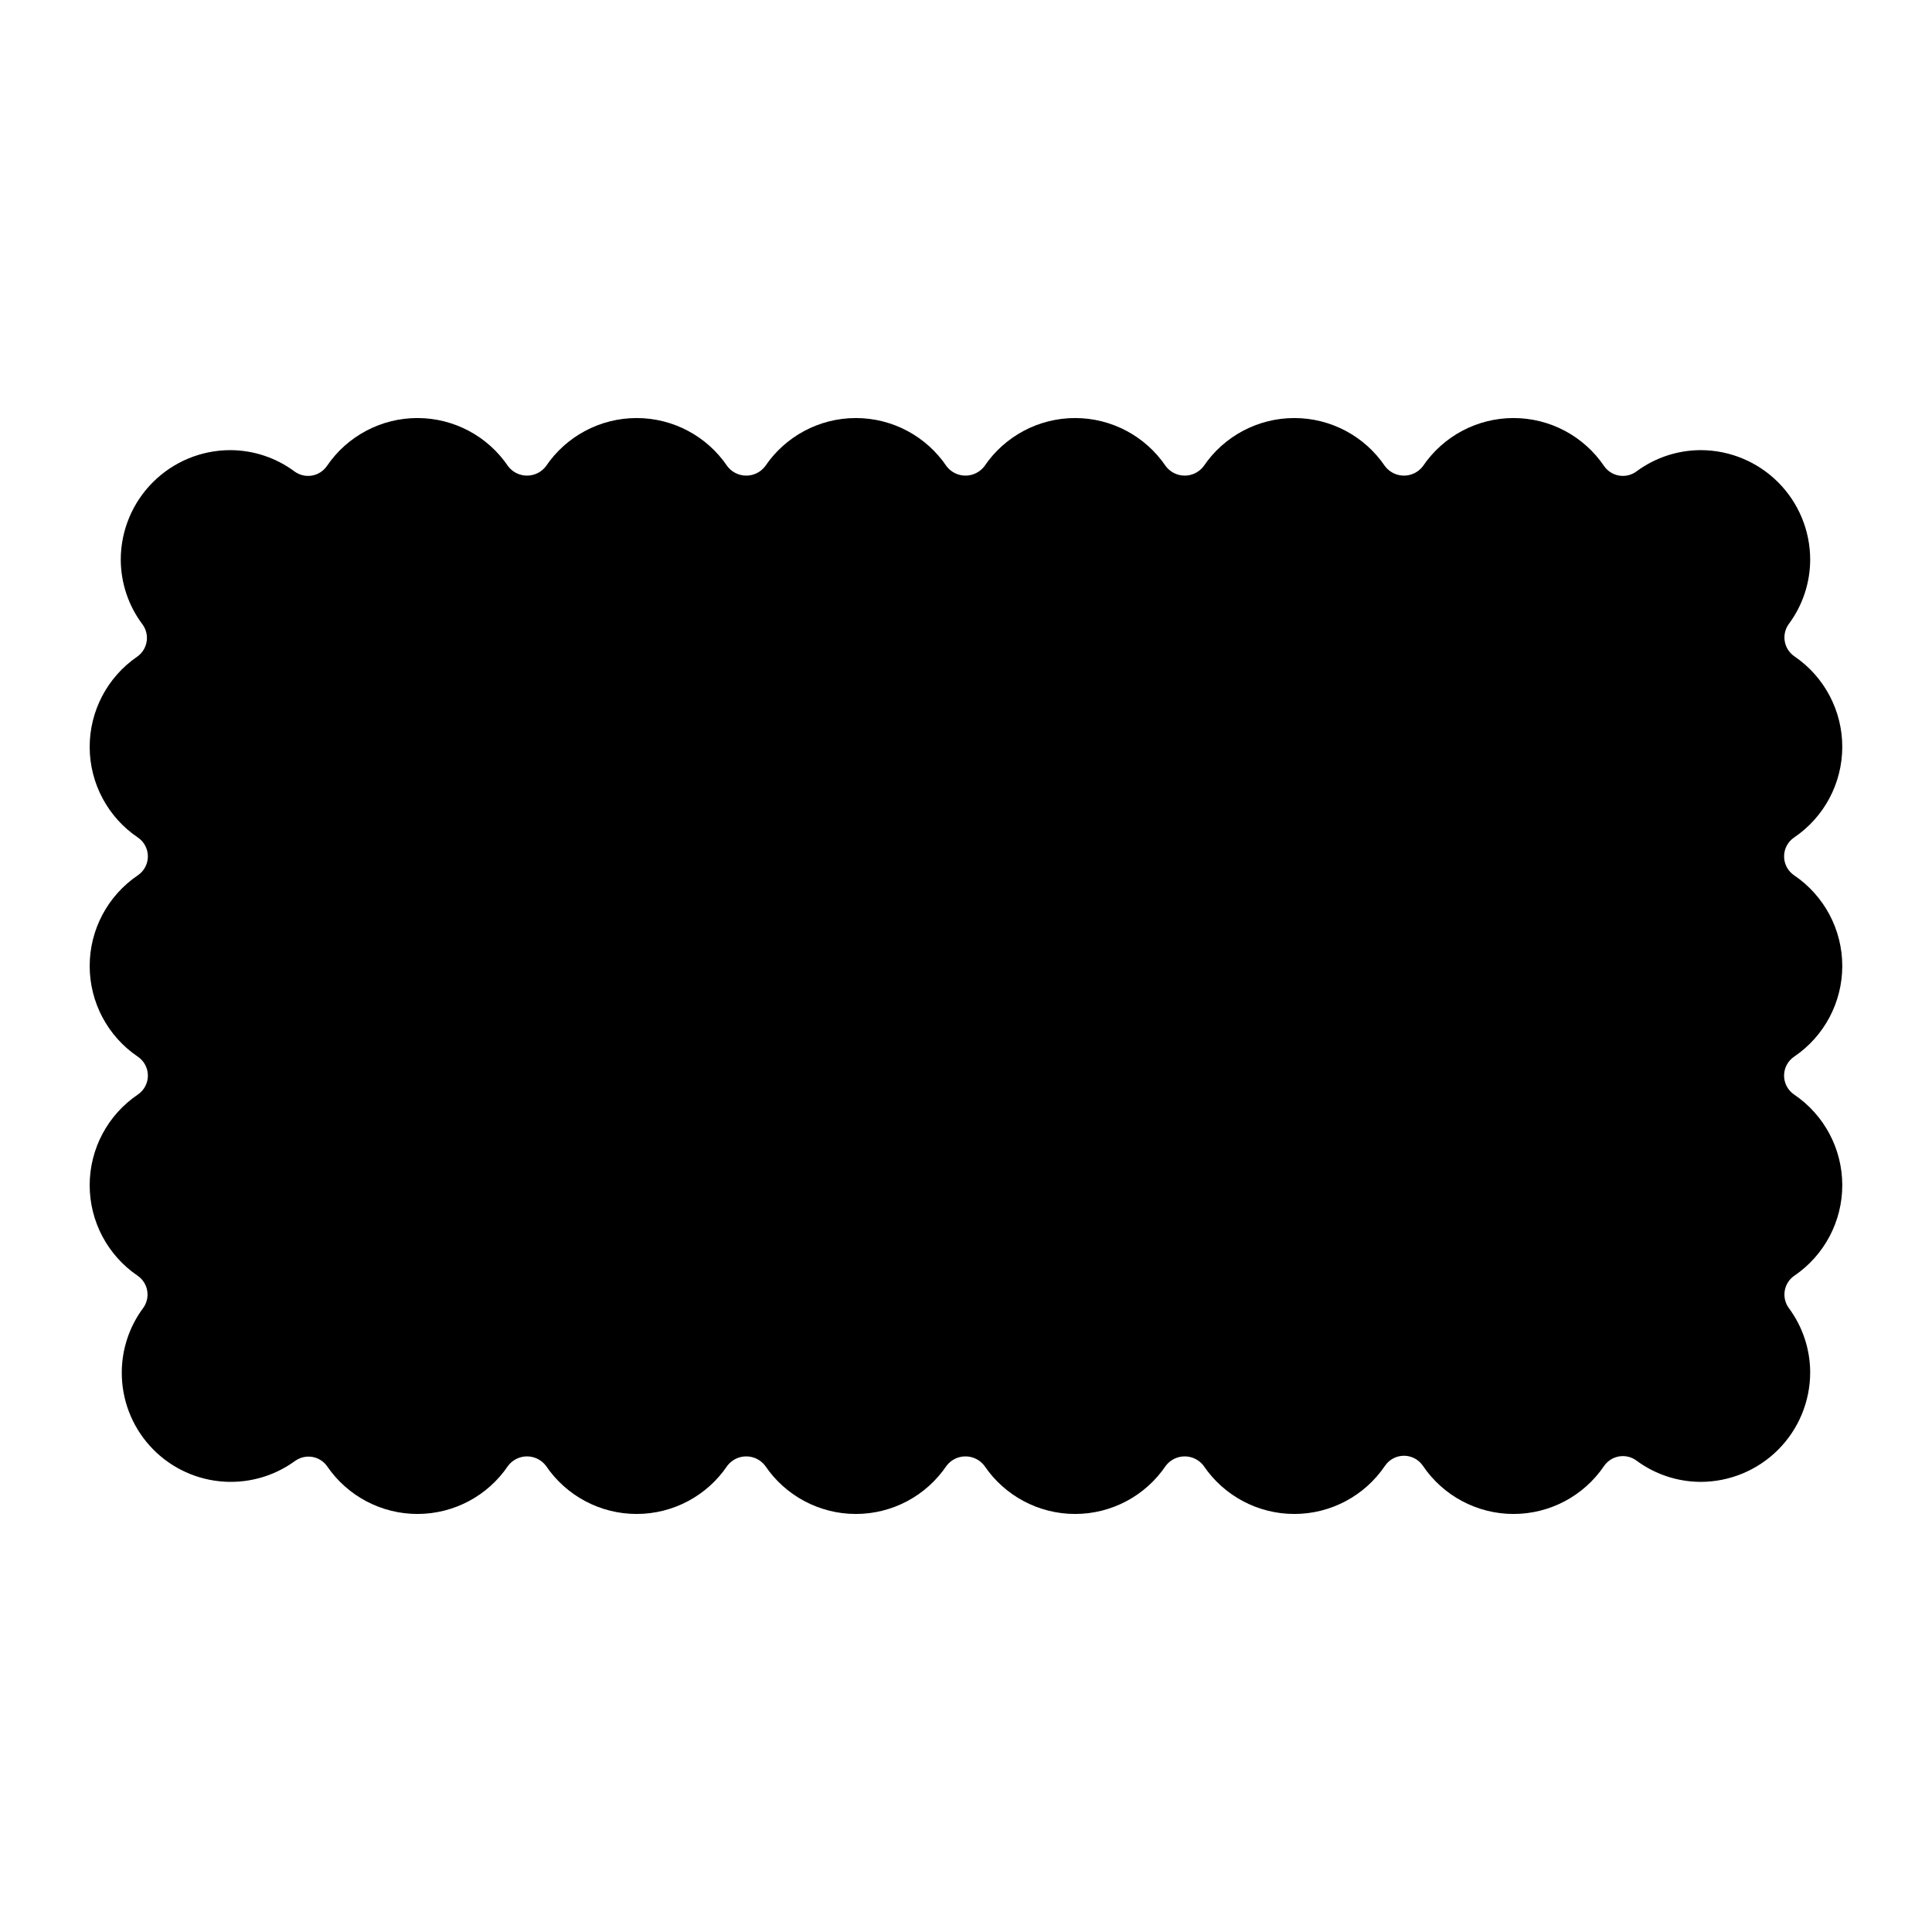 <?xml version="1.0" encoding="UTF-8"?>
<!-- Uploaded to: ICON Repo, www.svgrepo.com, Generator: ICON Repo Mixer Tools -->
<svg fill="#000000" width="800px" height="800px" version="1.1" viewBox="144 144 512 512" xmlns="http://www.w3.org/2000/svg">
 <path d="m516.06 529.79c2.012 0 3.891 0.996 5.019 2.656 5.379 7.969 14.363 12.754 23.977 12.77 9.617 0.016 18.613-4.738 24.02-12.688 0.926-1.359 2.363-2.281 3.981-2.559 1.617-0.277 3.277 0.113 4.602 1.086 4.934 3.656 10.906 5.641 17.047 5.656 7.691-0.008 15.066-3.07 20.504-8.508 5.441-5.438 8.5-12.812 8.508-20.504-0.016-6.144-2-12.121-5.66-17.051-0.969-1.324-1.355-2.988-1.078-4.606 0.277-1.617 1.199-3.051 2.555-3.977 7.949-5.406 12.703-14.406 12.688-24.02-0.016-9.617-4.797-18.598-12.766-23.98-1.664-1.129-2.66-3.008-2.66-5.016 0-2.012 0.996-3.891 2.66-5.019 7.981-5.391 12.766-14.395 12.766-24.031 0-9.633-4.781-18.637-12.762-24.031-1.664-1.129-2.66-3.008-2.66-5.016 0-2.008 0.996-3.887 2.66-5.012 7.965-5.383 12.746-14.367 12.762-23.98 0.016-9.617-4.738-18.613-12.688-24.023-1.355-0.926-2.277-2.359-2.555-3.977-0.277-1.617 0.109-3.281 1.078-4.606 3.664-4.93 5.644-10.906 5.66-17.051-0.008-7.691-3.066-15.066-8.508-20.504-5.438-5.438-12.812-8.496-20.504-8.508-6.141 0.016-12.113 2-17.047 5.656-1.324 0.973-2.984 1.363-4.602 1.086-1.617-0.277-3.055-1.199-3.981-2.555-5.406-7.953-14.402-12.707-24.02-12.691-9.613 0.016-18.598 4.801-23.977 12.77-1.191 1.566-3.047 2.488-5.019 2.488-1.969 0-3.824-0.922-5.016-2.488-5.394-7.984-14.398-12.77-24.035-12.77-9.633 0-18.641 4.785-24.035 12.77-1.188 1.566-3.043 2.488-5.012 2.488s-3.824-0.922-5.012-2.488c-5.394-7.984-14.402-12.77-24.035-12.77-9.637 0-18.641 4.785-24.035 12.77-1.191 1.566-3.047 2.488-5.019 2.488-1.969 0-3.824-0.922-5.016-2.488-5.391-7.984-14.398-12.77-24.031-12.77-9.633 0-18.637 4.785-24.031 12.77-1.191 1.566-3.047 2.488-5.016 2.488s-3.828-0.922-5.016-2.488c-5.394-7.984-14.402-12.77-24.035-12.77-9.637 0-18.641 4.785-24.035 12.77-1.191 1.566-3.047 2.488-5.016 2.488s-3.824-0.922-5.012-2.488c-5.383-7.969-14.363-12.754-23.98-12.77-9.617-0.016-18.613 4.738-24.023 12.691-0.926 1.352-2.359 2.277-3.977 2.555-1.617 0.277-3.277-0.113-4.606-1.082-4.93-3.66-10.902-5.644-17.043-5.66-7.695 0.008-15.07 3.066-20.508 8.508-5.441 5.438-8.5 12.812-8.512 20.504 0.02 6.191 2.035 12.207 5.75 17.156 0.977 1.32 1.375 2.981 1.105 4.598-0.27 1.617-1.184 3.059-2.531 3.988-7.898 5.434-12.598 14.418-12.559 24.004 0.043 9.582 4.82 18.527 12.762 23.891 1.664 1.129 2.66 3.004 2.66 5.012 0 2.012-0.996 3.887-2.66 5.016-7.981 5.394-12.762 14.398-12.762 24.031 0 9.637 4.785 18.641 12.766 24.035 1.664 1.125 2.66 3.004 2.66 5.016 0 2.008-0.996 3.887-2.66 5.016-7.969 5.383-12.75 14.363-12.766 23.98-0.016 9.613 4.738 18.613 12.688 24.02 1.355 0.926 2.277 2.359 2.555 3.977 0.281 1.617-0.109 3.281-1.078 4.606-3.66 4.934-5.644 10.906-5.66 17.051-0.027 7.16 2.602 14.074 7.383 19.406 4.781 5.332 11.371 8.695 18.492 9.445s14.266-1.172 20.055-5.391c1.324-0.945 2.969-1.328 4.578-1.059 1.605 0.277 3.031 1.188 3.953 2.531 5.43 7.906 14.418 12.617 24.008 12.582 9.594-0.039 18.543-4.816 23.91-12.77 1.188-1.566 3.043-2.488 5.012-2.488s3.824 0.922 5.016 2.488c5.394 7.984 14.398 12.77 24.035 12.77 9.633 0 18.641-4.785 24.031-12.77 1.191-1.566 3.051-2.488 5.019-2.488s3.824 0.922 5.016 2.488c5.394 7.984 14.398 12.77 24.031 12.77 9.633 0 18.637-4.785 24.031-12.77 1.191-1.566 3.047-2.488 5.016-2.488 1.973 0 3.828 0.922 5.019 2.488 5.391 7.984 14.398 12.77 24.031 12.77 9.637 0 18.645-4.785 24.035-12.77 1.191-1.566 3.047-2.488 5.016-2.488s3.824 0.922 5.012 2.488c5.394 7.984 14.398 12.77 24.035 12.77 9.633 0 18.641-4.785 24.035-12.77 1.129-1.66 3.008-2.656 5.016-2.656z"/>
</svg>